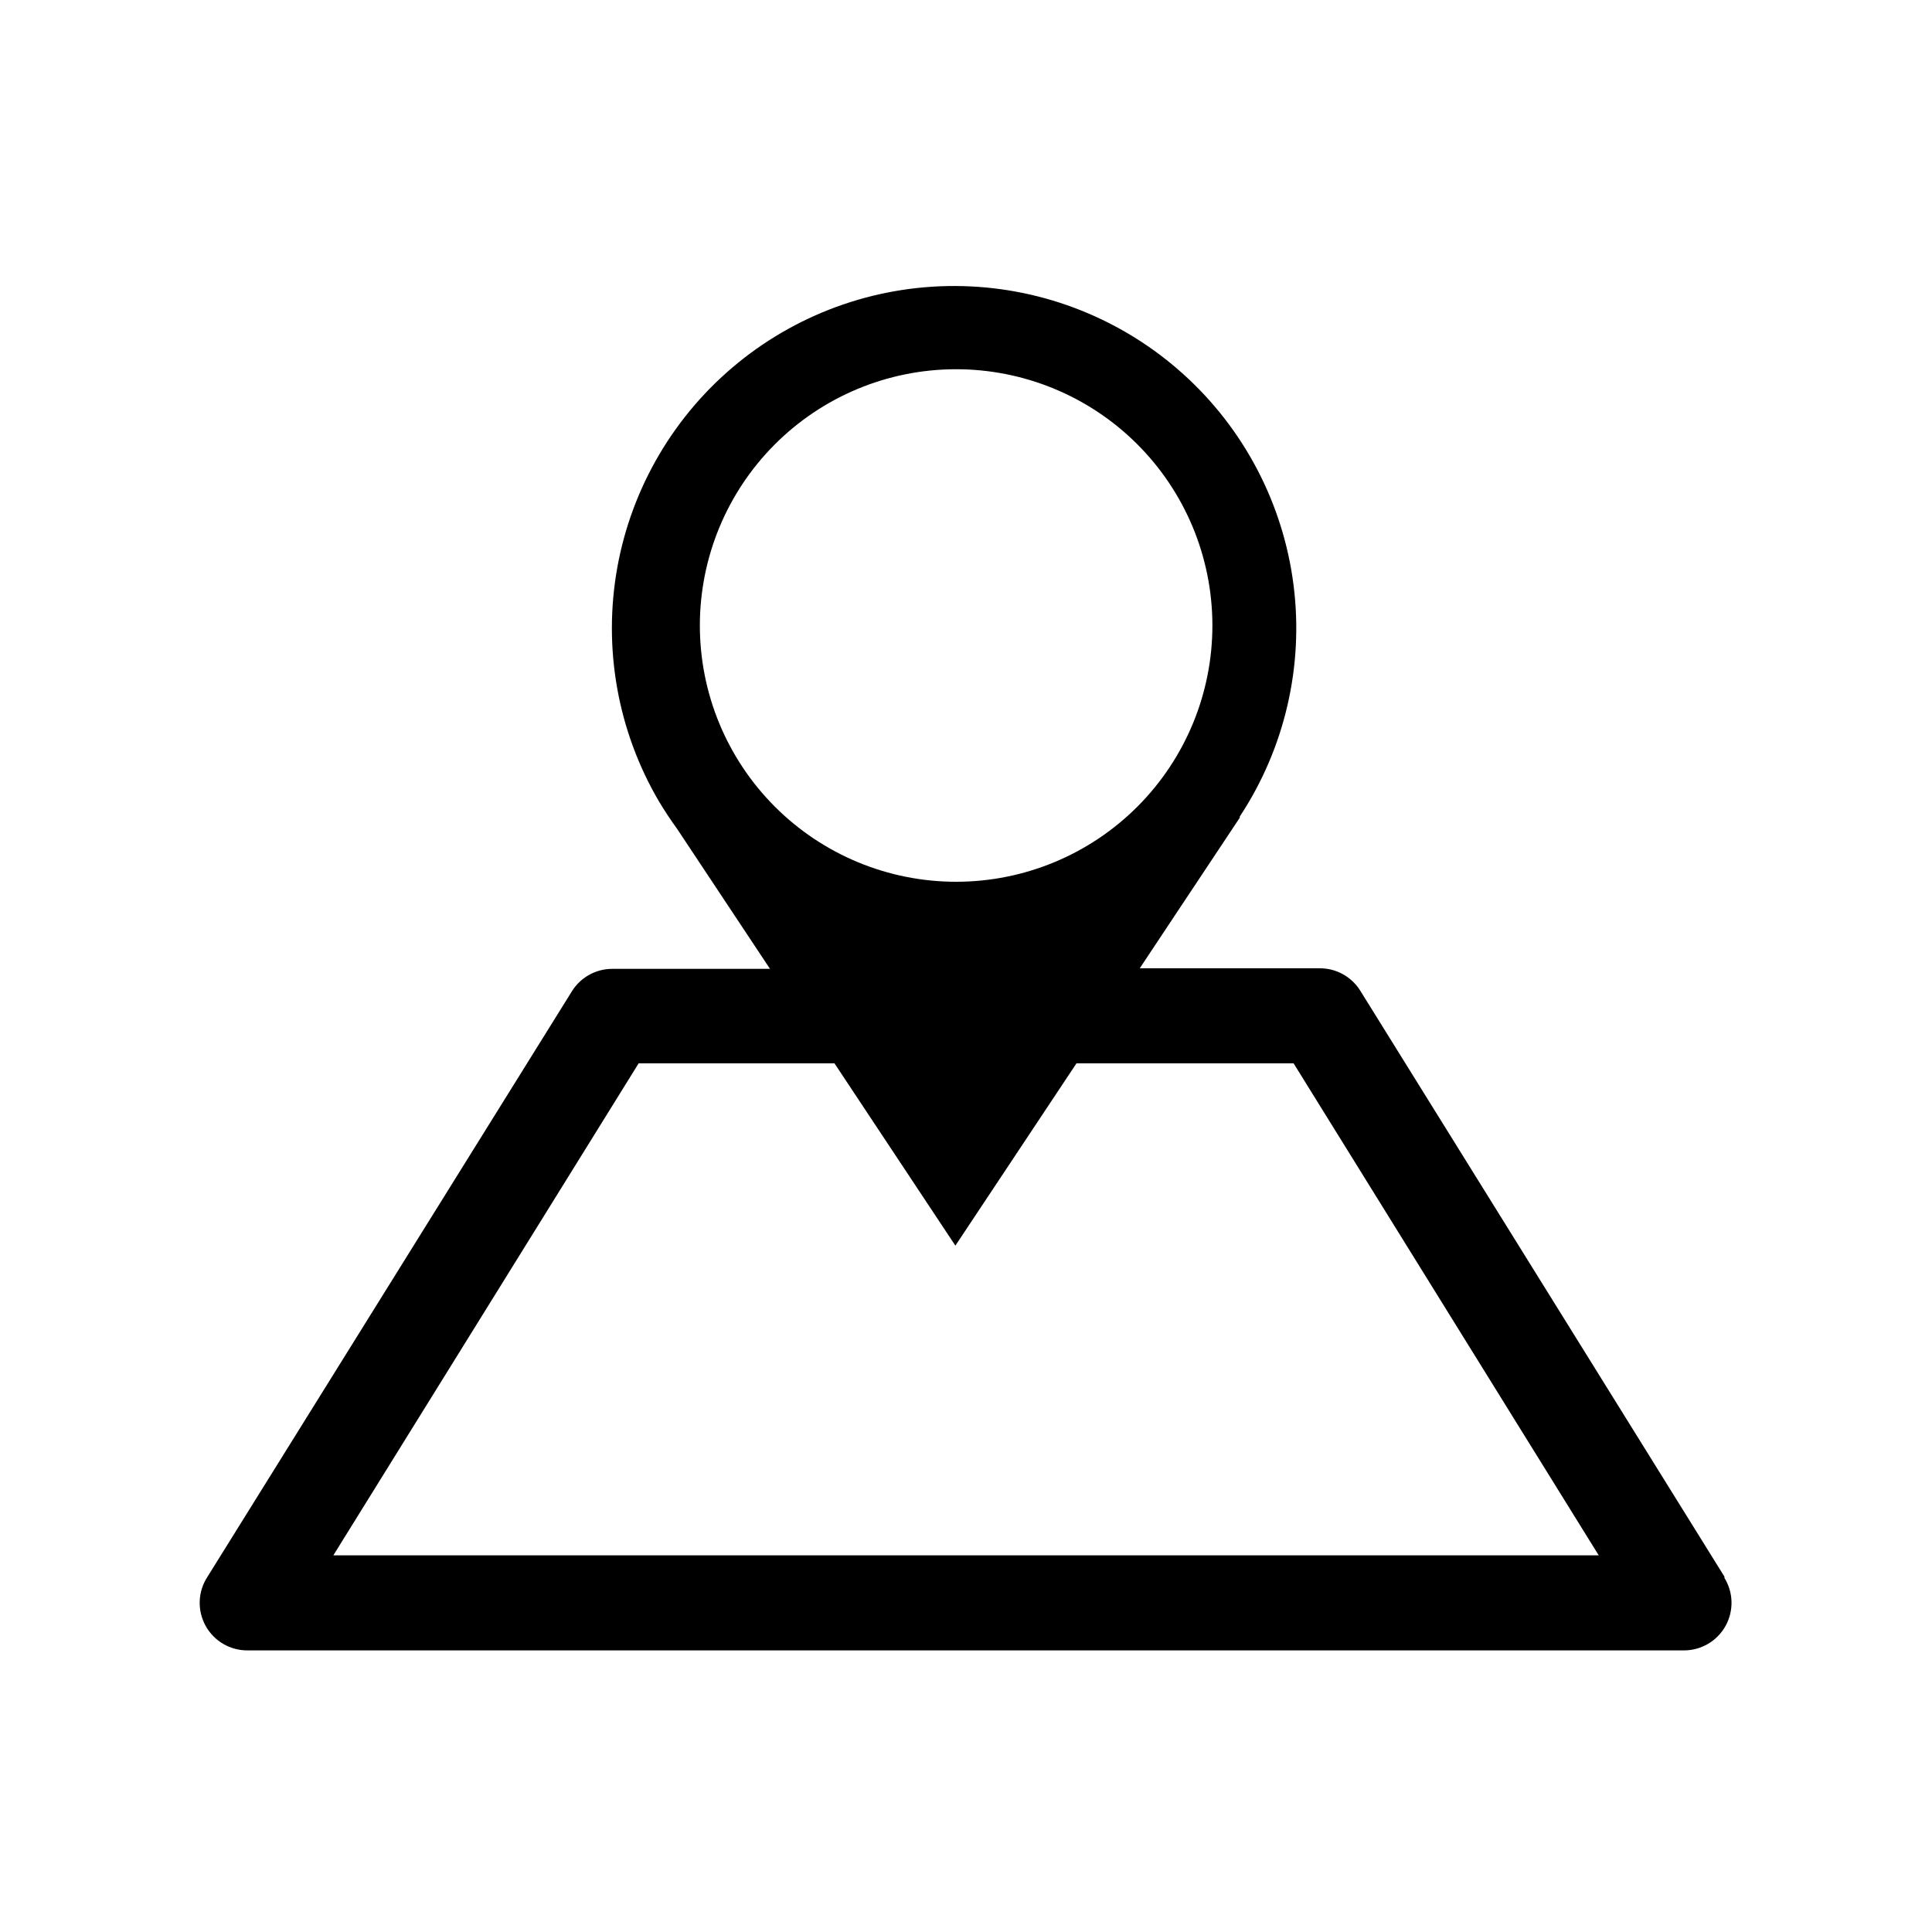 <?xml version="1.0" encoding="UTF-8"?>
<!-- Uploaded to: SVG Repo, www.svgrepo.com, Generator: SVG Repo Mixer Tools -->
<svg fill="#000000" width="800px" height="800px" version="1.1" viewBox="144 144 512 512" xmlns="http://www.w3.org/2000/svg">
 <path d="m601.02 561.87-96.531-155.32c-2.297-3.691-6.332-5.938-10.68-5.945h-47.762l26.5-39.898v-0.305c11.93-18.094 16.988-39.859 14.254-61.359-2.731-21.5-13.074-41.309-29.152-55.84-16.078-14.531-36.828-22.828-58.492-23.379-21.664-0.555-42.812 6.668-59.613 20.363-16.797 13.691-28.137 32.949-31.965 54.277-3.824 21.332 0.113 43.332 11.105 62.008 1.477 2.453 3.055 4.836 4.734 7.152l24.637 37.129-41.816 0.004c-4.348 0.004-8.383 2.254-10.68 5.945l-96.582 155.17c-2.555 3.902-2.746 8.895-0.496 12.977 2.246 4.086 6.566 6.594 11.23 6.523h380.58c4.57-0.008 8.777-2.488 10.996-6.484 2.219-3.996 2.098-8.879-0.316-12.762zm-203.84-320.02c18.023-0.051 35.332 7.062 48.105 19.773 12.777 12.715 19.977 29.984 20.012 48.008 0.035 18.023-7.094 35.32-19.82 48.082-12.727 12.766-30.004 19.945-48.027 19.965-18.023 0.02-35.312-7.129-48.066-19.867-12.75-12.738-19.914-30.023-19.914-48.047 0-17.977 7.129-35.219 19.82-47.949 12.691-12.73 29.914-19.91 47.891-19.965zm-164.84 314.33 80.91-130.39h51.891l32.043 48.316 32.094-48.316h57.535l80.863 130.39z"/>
</svg>
